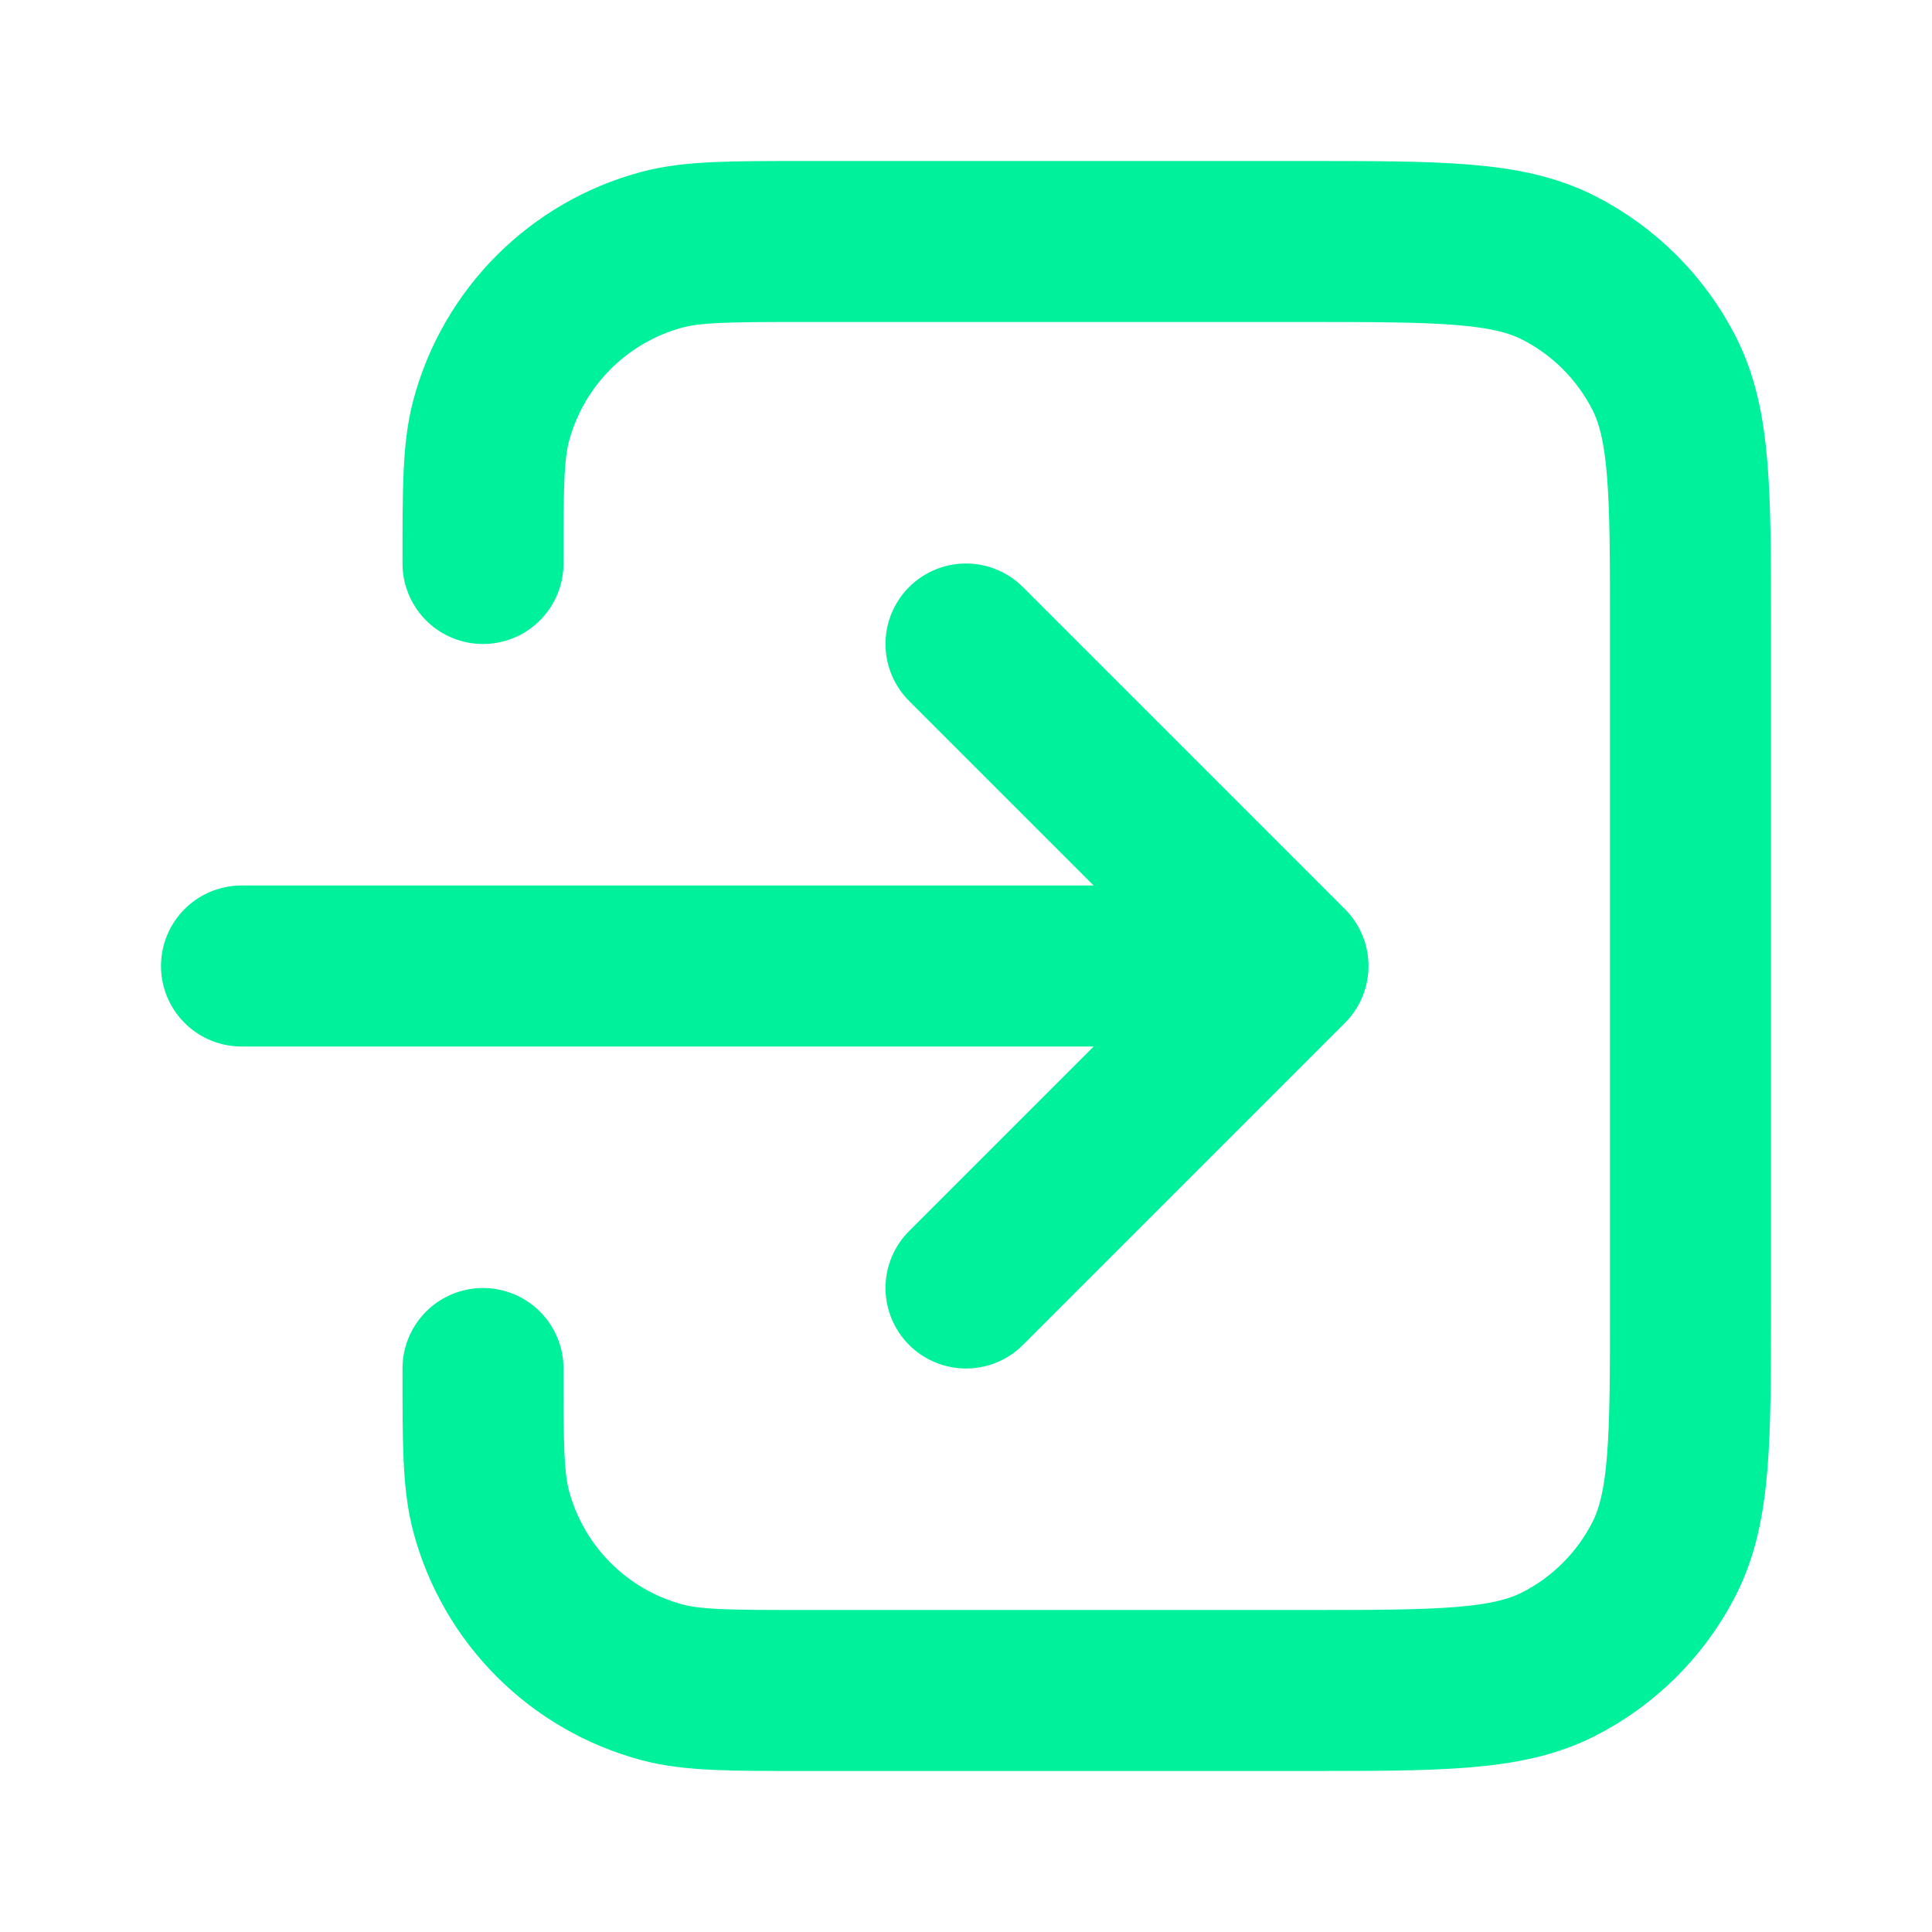 <svg style="width:1em;height:1em" viewBox="0 0 36 36" fill="none" xmlns="http://www.w3.org/2000/svg">
<path d="M9 25.5C9 26.895 9 27.592 9.153 28.165C9.569 29.718 10.782 30.931 12.335 31.347C12.908 31.5 13.605 31.5 15 31.5H24.3C26.82 31.5 28.08 31.5 29.043 31.009C29.89 30.578 30.578 29.89 31.009 29.043C31.5 28.08 31.5 26.82 31.5 24.3V11.7C31.5 9.18 31.5 7.92 31.009 6.957C30.578 6.11 29.89 5.422 29.043 4.99C28.08 4.5 26.82 4.5 24.3 4.5H15C13.605 4.5 12.908 4.5 12.335 4.653C10.782 5.069 9.569 6.282 9.153 7.835C9 8.408 9 9.105 9 10.5M18 12L24 18M24 18L18 24M24 18H4.5" stroke="#00F19C" stroke-width="3" stroke-linecap="round" stroke-linejoin="round"/>
</svg>
